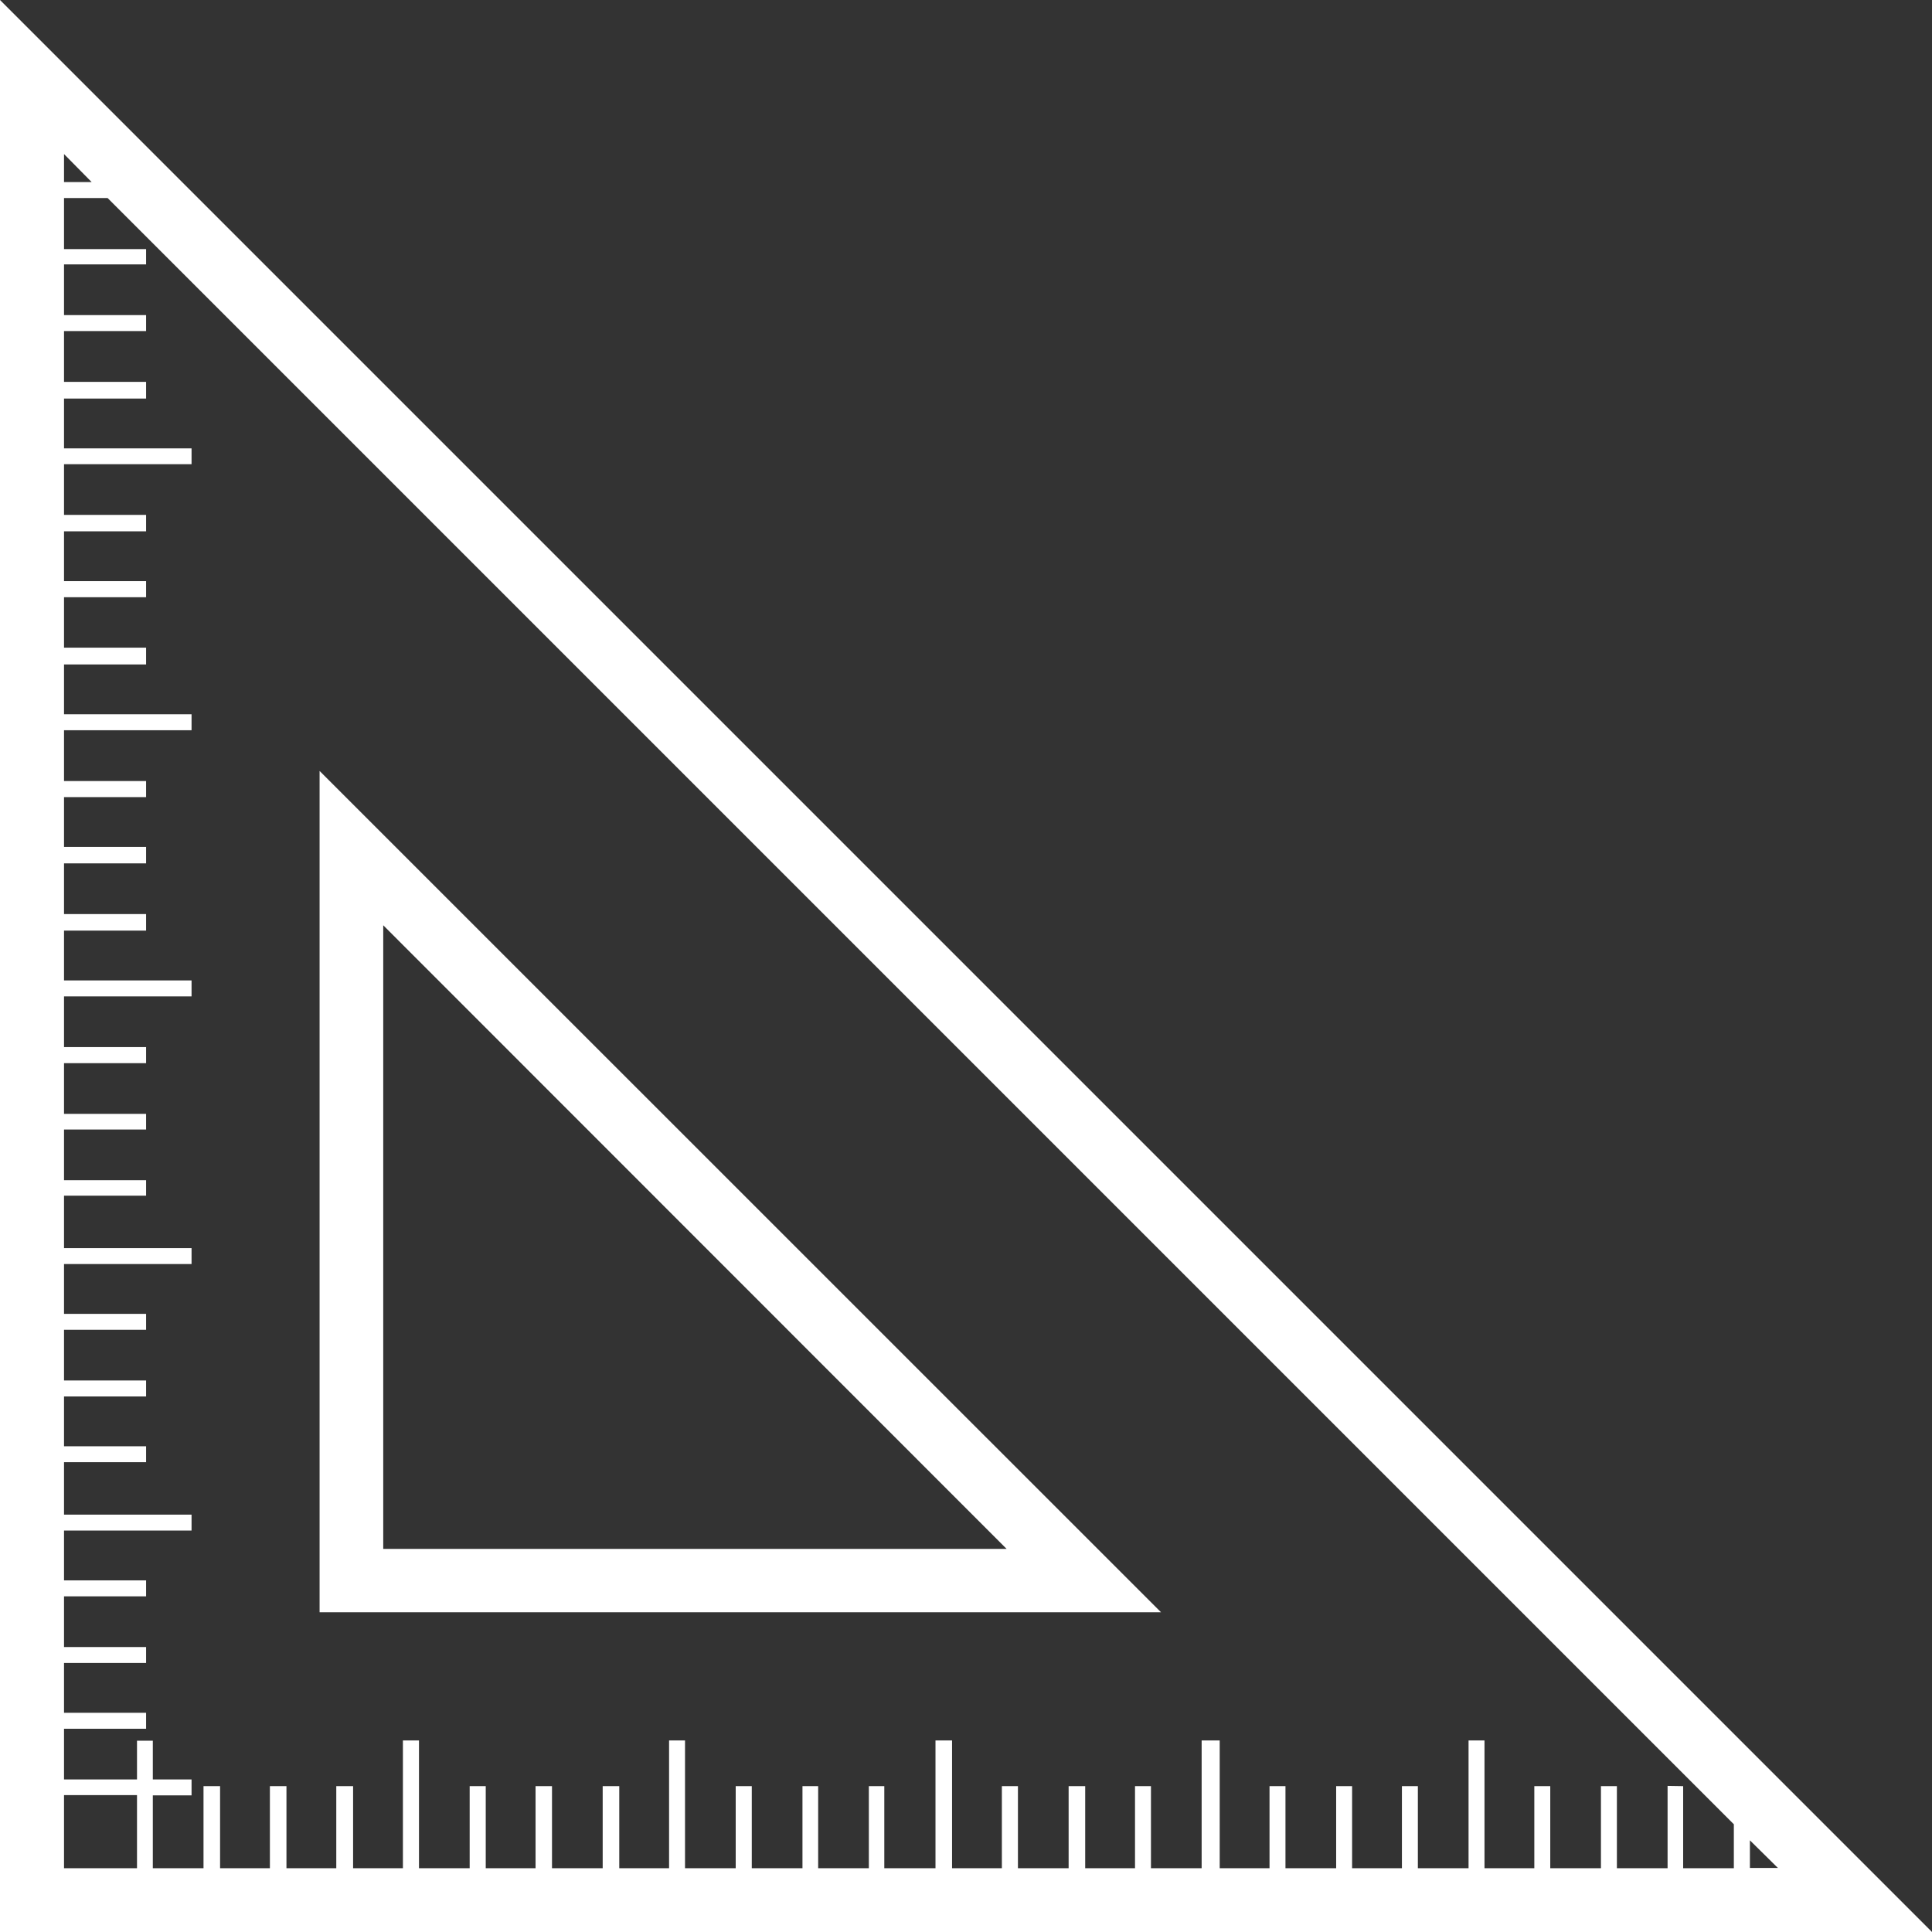 <svg id="triangular-ruler-for-school" xmlns="http://www.w3.org/2000/svg" width="15.512" height="15.512" viewBox="0 0 15.512 15.512">
  <rect x="0" y="0" width="15.512" height="15.512" fill="#333333" stroke="none"/>
  <g id="Group_6" data-name="Group 6">
    <path id="Path_24" data-name="Path 24" d="M0,0V15.512H15.512ZM13.389,14.339V15h-.407v-.659h-.128V15h-.407v-.659h-.128V15h-.4V13.974h-.128V15h-.407v-.659h-.128V15h-.4v-.659h-.128V15h-.407v-.659h-.128V15h-.4V13.974H9.648V15H9.241v-.659H9.113V15h-.4v-.659H8.58V15H8.173v-.659H8.044V15h-.4V13.974H7.511V15H7.1v-.659H6.976V15H6.569v-.659H6.443V15H6.036v-.659H5.907V15H5.5V13.974H5.372V15h-.4v-.659H4.839V15H4.432v-.659H4.3V15H3.9v-.659H3.771V15H3.364V13.974H3.235V15h-.4v-.659H2.7V15H2.3v-.659H2.167V15h-.4v-.659H1.634V15H1.227v-.585h.311v-.128H1.227v-.311H1.1v.311H.514v-.407h.659v-.128H.514v-.4h.659v-.128H.514v-.407h.659v-.128H.514v-.4H1.538v-.128H.514V11.74h.659v-.128H.514v-.4h.659v-.128H.514v-.407h.659v-.128H.514v-.4H1.538v-.128H.514V9.6h.659V9.476H.514V9.069h.659V8.943H.514V8.536h.659V8.407H.514V8H1.538V7.872H.514v-.4h.659V7.339H.514V6.932h.659V6.8H.514V6.4h.659V6.271H.514V5.863H1.538V5.735H.514v-.4h.659V5.2H.514V4.795h.659V4.666H.514v-.4h.659V4.134H.514V3.727H1.538V3.6H.514v-.4h.659V3.066H.514V2.658h.659V2.53H.514V2.123h.659V2H.514V1.59H.864L13.921,14.647V15h-.407v-.659Zm.661.437.225.222H14.05ZM.736,1.462H.514V1.237ZM.514,14.413H1.1V15H.514Z" fill="#fff"/>
    <path id="Path_25" data-name="Path 25" d="M8.271,26.709h6.756L8.271,19.954Zm.511-5.516L13.787,26.2H8.782Z" transform="translate(-5.705 -13.764)" fill="#fff"/>
  </g>
</svg>
